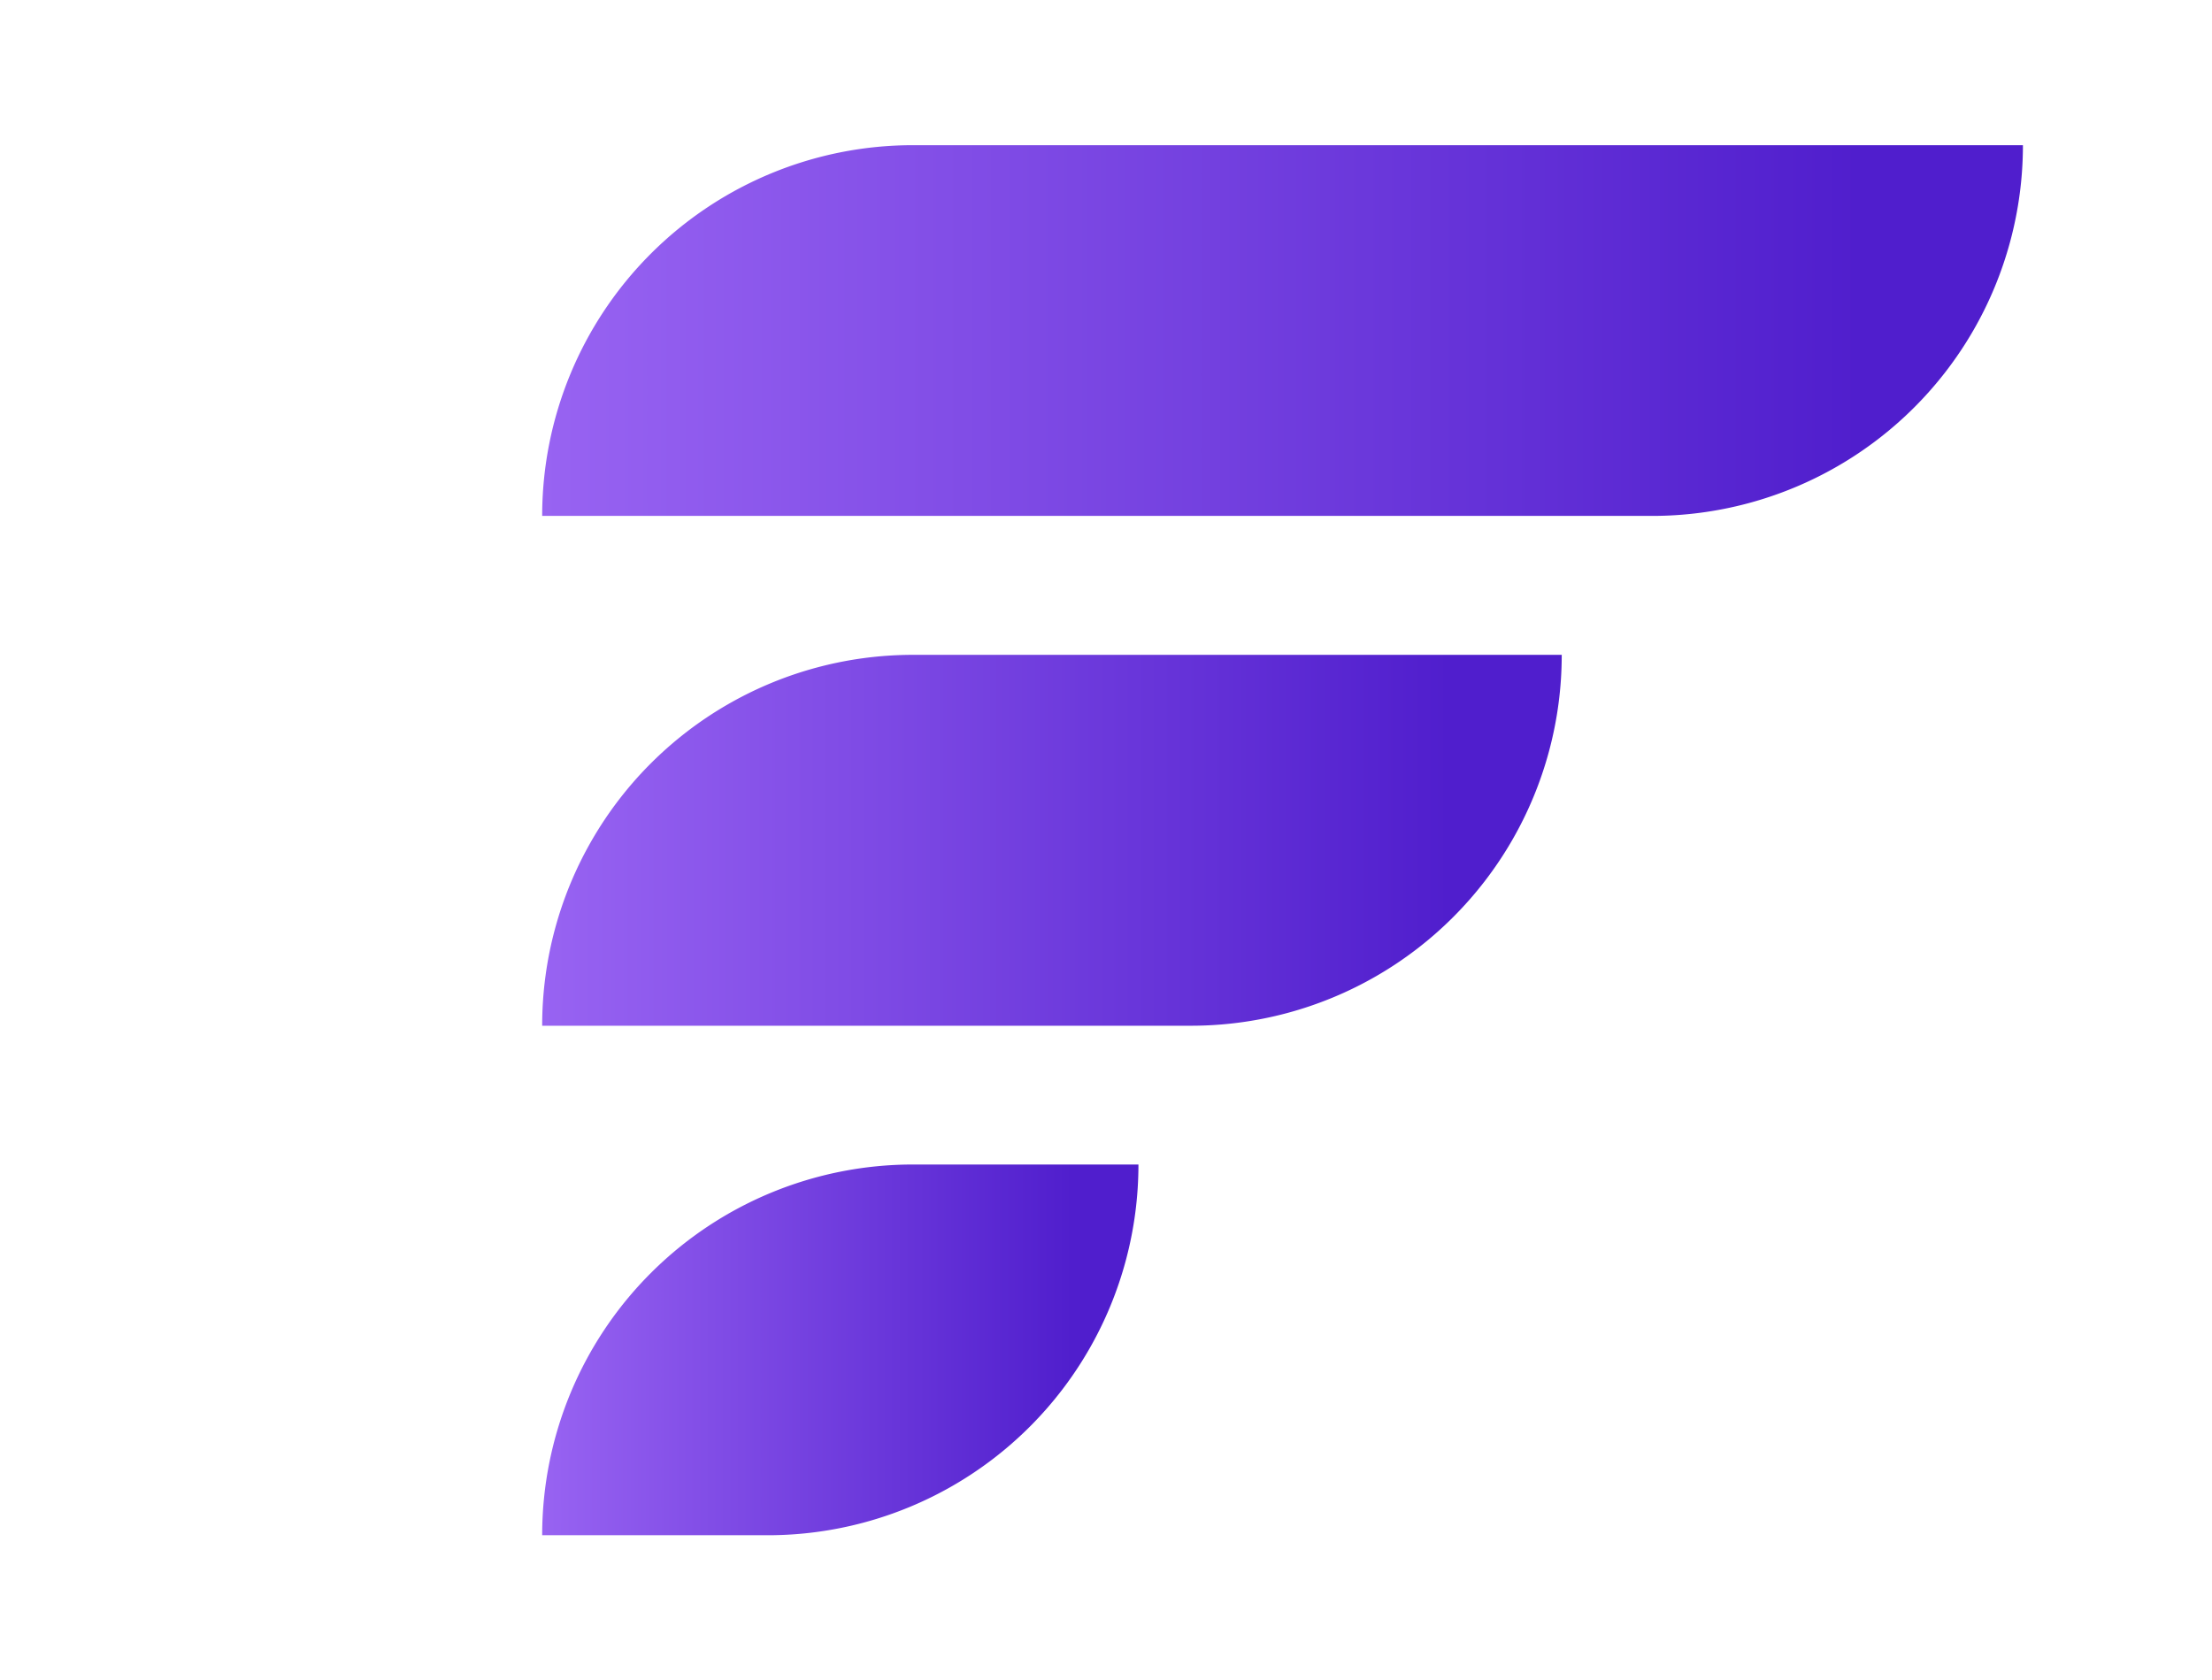 <svg xmlns="http://www.w3.org/2000/svg" xmlns:xlink="http://www.w3.org/1999/xlink" id="Layer_1" data-name="Layer 1" viewBox="0 0 545.52 414.48" width="545.52" height="414.48"><defs><style>.cls-1{fill:url(#linear-gradient);}.cls-2{fill:url(#linear-gradient-2);}.cls-3{fill:url(#linear-gradient-3);}</style><linearGradient id="linear-gradient" x1="133.71" y1="81.53" x2="498.89" y2="81.53" gradientUnits="userSpaceOnUse"><stop offset="0" stop-color="#9863f2"></stop><stop offset="0.89" stop-color="#501ecd"></stop></linearGradient><linearGradient id="linear-gradient-2" x1="133.71" y1="332.95" x2="280.76" y2="332.95" xlink:href="#linear-gradient"></linearGradient><linearGradient id="linear-gradient-3" x1="133.71" y1="207.24" x2="385.19" y2="207.24" xlink:href="#linear-gradient"></linearGradient></defs><path class="cls-1" d="M498.89,35.81H225.15a91.44,91.44,0,0,0-91.44,91.44H407.45a91.44,91.44,0,0,0,91.44-91.44Z"></path><path class="cls-2" d="M280.76,287.23H225.15a91.44,91.44,0,0,0-91.44,91.44h55.61a91.44,91.44,0,0,0,91.44-91.44Z"></path><path class="cls-3" d="M385.19,161.52h-160A91.44,91.44,0,0,0,133.71,253h160a91.44,91.44,0,0,0,91.44-91.44Z"></path></svg>